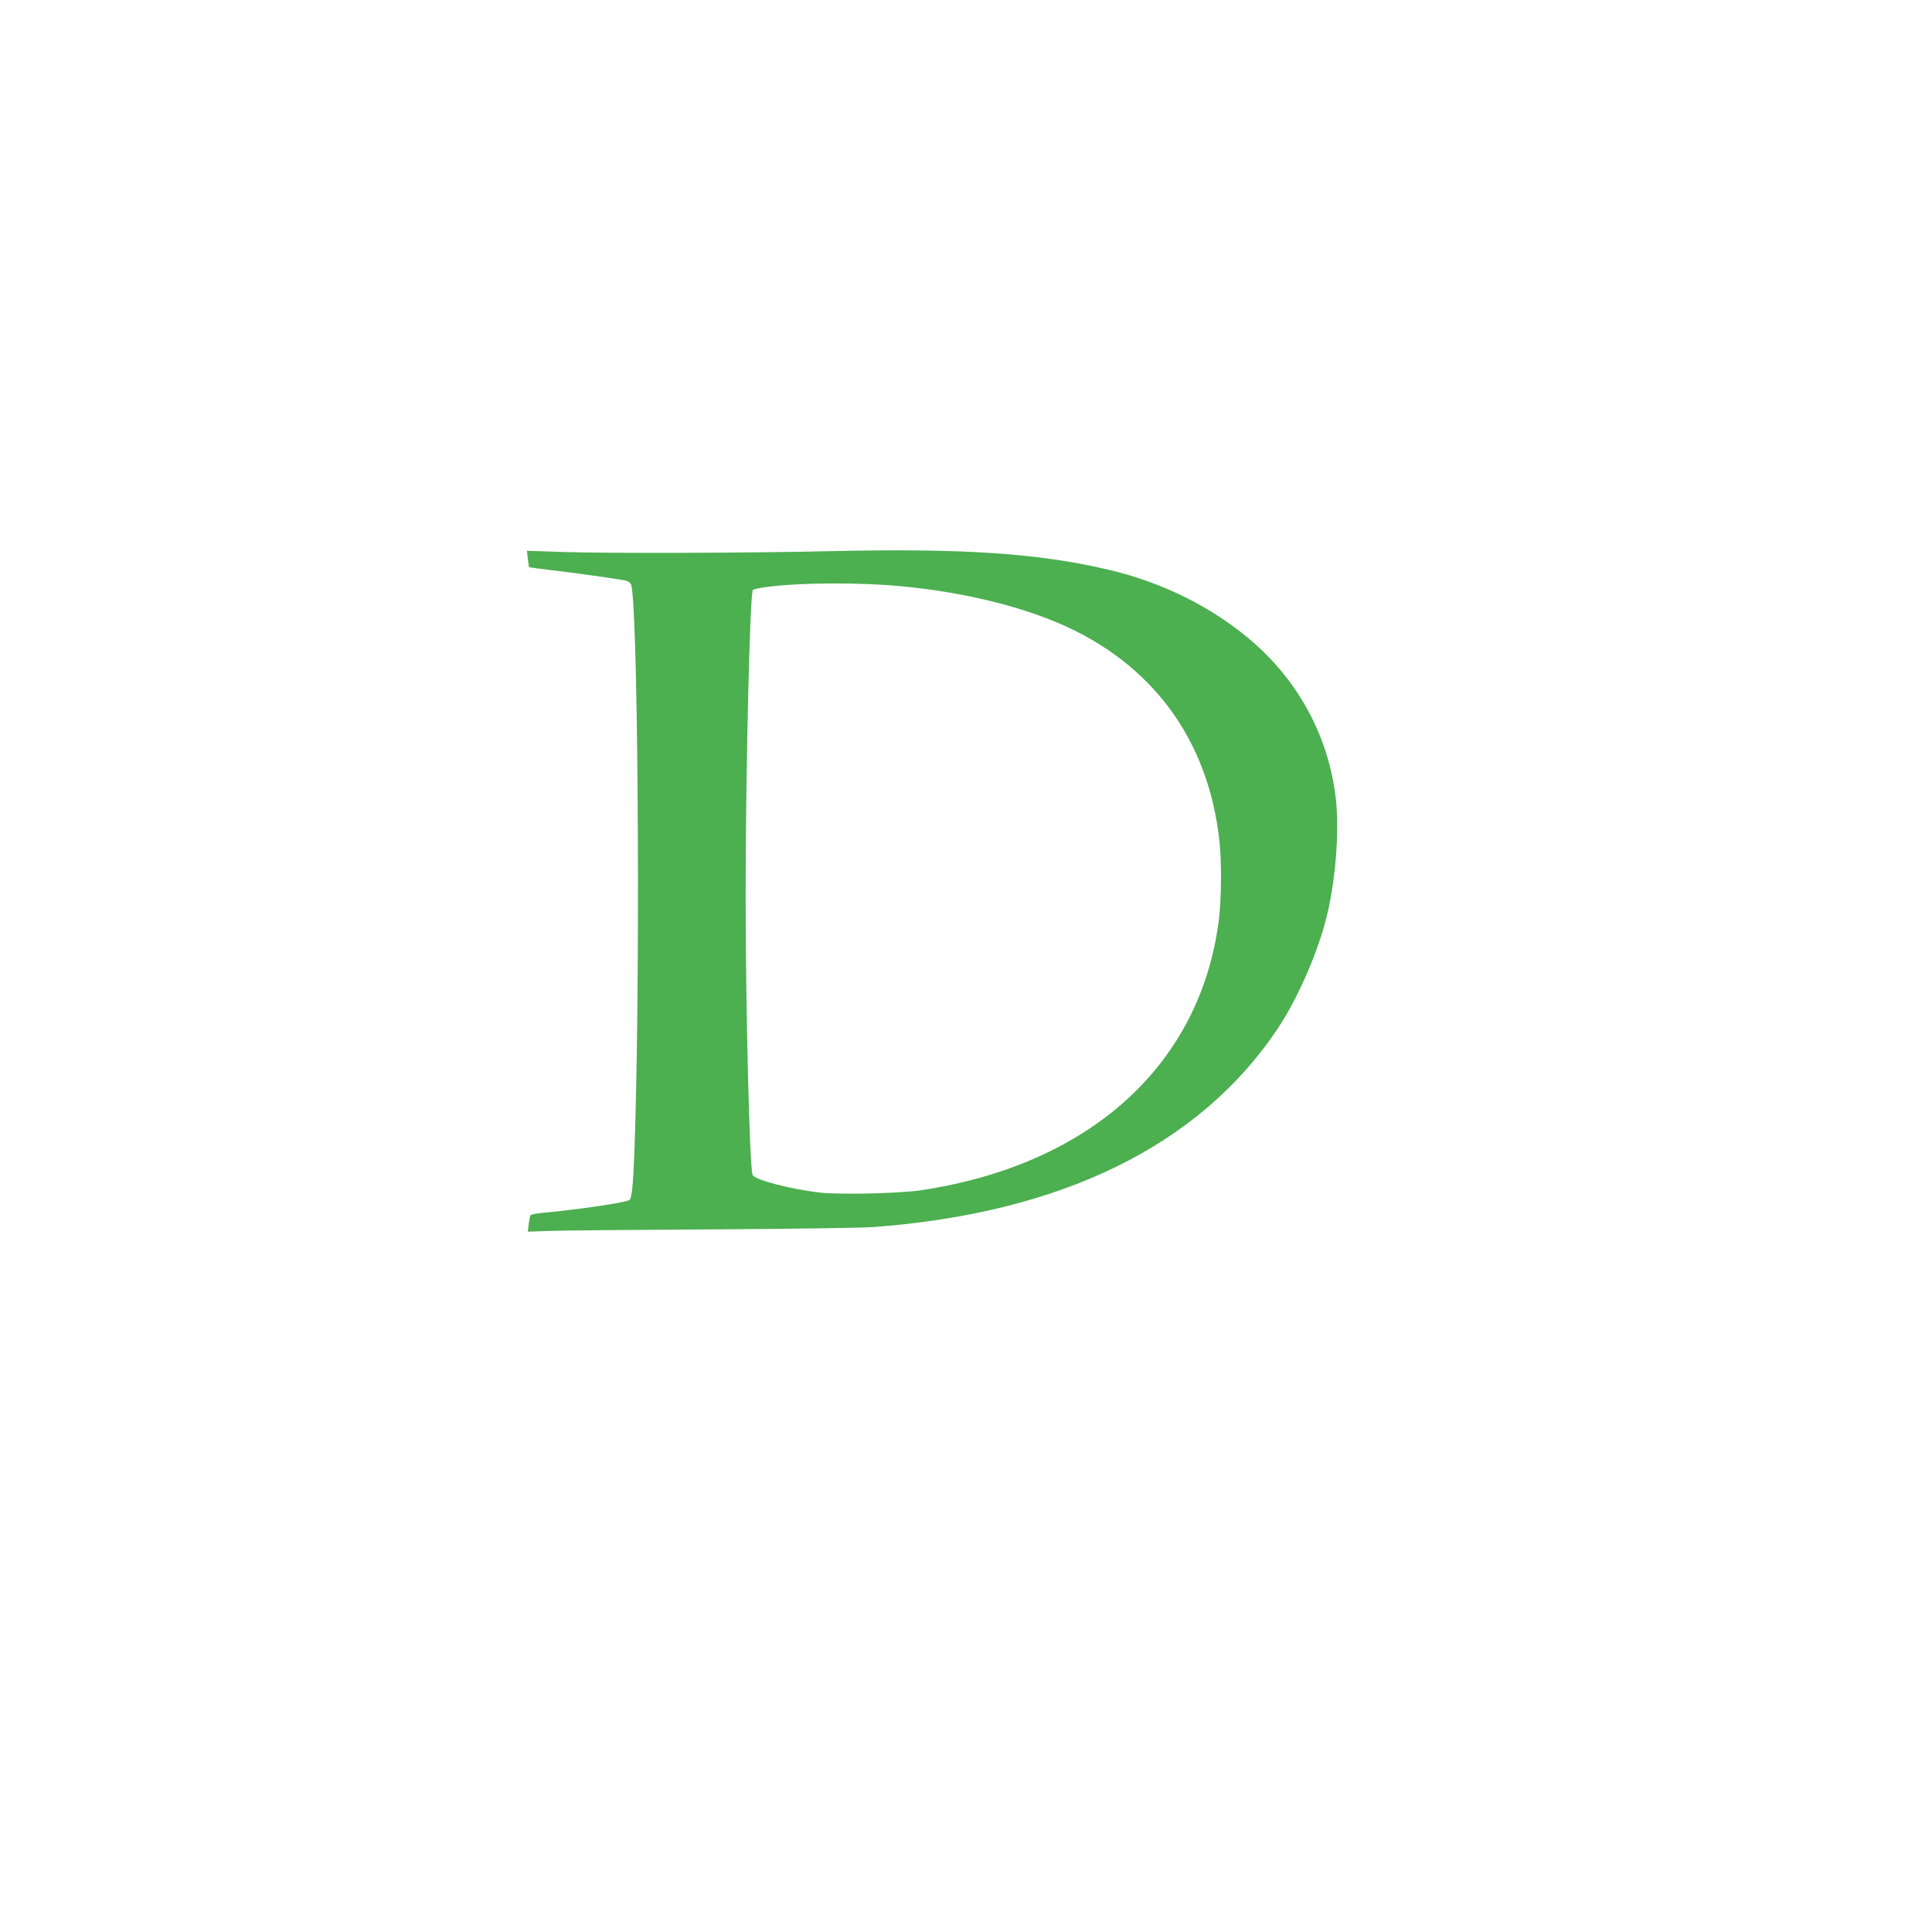 <?xml version="1.0" standalone="no"?>
<!DOCTYPE svg PUBLIC "-//W3C//DTD SVG 20010904//EN"
 "http://www.w3.org/TR/2001/REC-SVG-20010904/DTD/svg10.dtd">
<svg version="1.0" xmlns="http://www.w3.org/2000/svg"
 width="1280pt" height="1280pt" viewBox="0 0 1280 1280"
 preserveAspectRatio="xMidYMid meet">
<g transform="translate(0,1280) scale(0.1,-0.1)"
fill="#4caf50" stroke="none">
<path d="M5485 9148 c-546 -12 -1463 -15 -1757 -5 l-237 8 6 -53 c3 -29 7 -54
8 -56 1 -1 62 -9 136 -18 149 -17 471 -62 507 -71 12 -3 27 -13 32 -23 45 -83
63 -2381 29 -3575 -11 -382 -20 -493 -40 -506 -29 -17 -345 -64 -571 -84 -43
-4 -80 -11 -83 -16 -3 -5 -9 -31 -12 -59 l-6 -50 149 5 c82 3 566 7 1075 10
509 3 986 10 1060 15 1251 92 2165 539 2684 1315 132 198 264 499 324 740 59
238 85 561 62 776 -46 418 -250 795 -578 1069 -259 216 -578 373 -927 455
-466 110 -972 144 -1861 123z m507 -234 c382 -38 739 -123 1018 -241 621 -264
996 -771 1069 -1445 16 -140 13 -388 -4 -525 -123 -959 -854 -1621 -1975
-1789 -144 -21 -537 -30 -670 -15 -192 22 -432 85 -444 117 -20 52 -46 1105
-46 1854 0 805 28 2002 48 2022 4 4 41 12 83 18 223 31 636 33 921 4z"/>
</g>
</svg>
